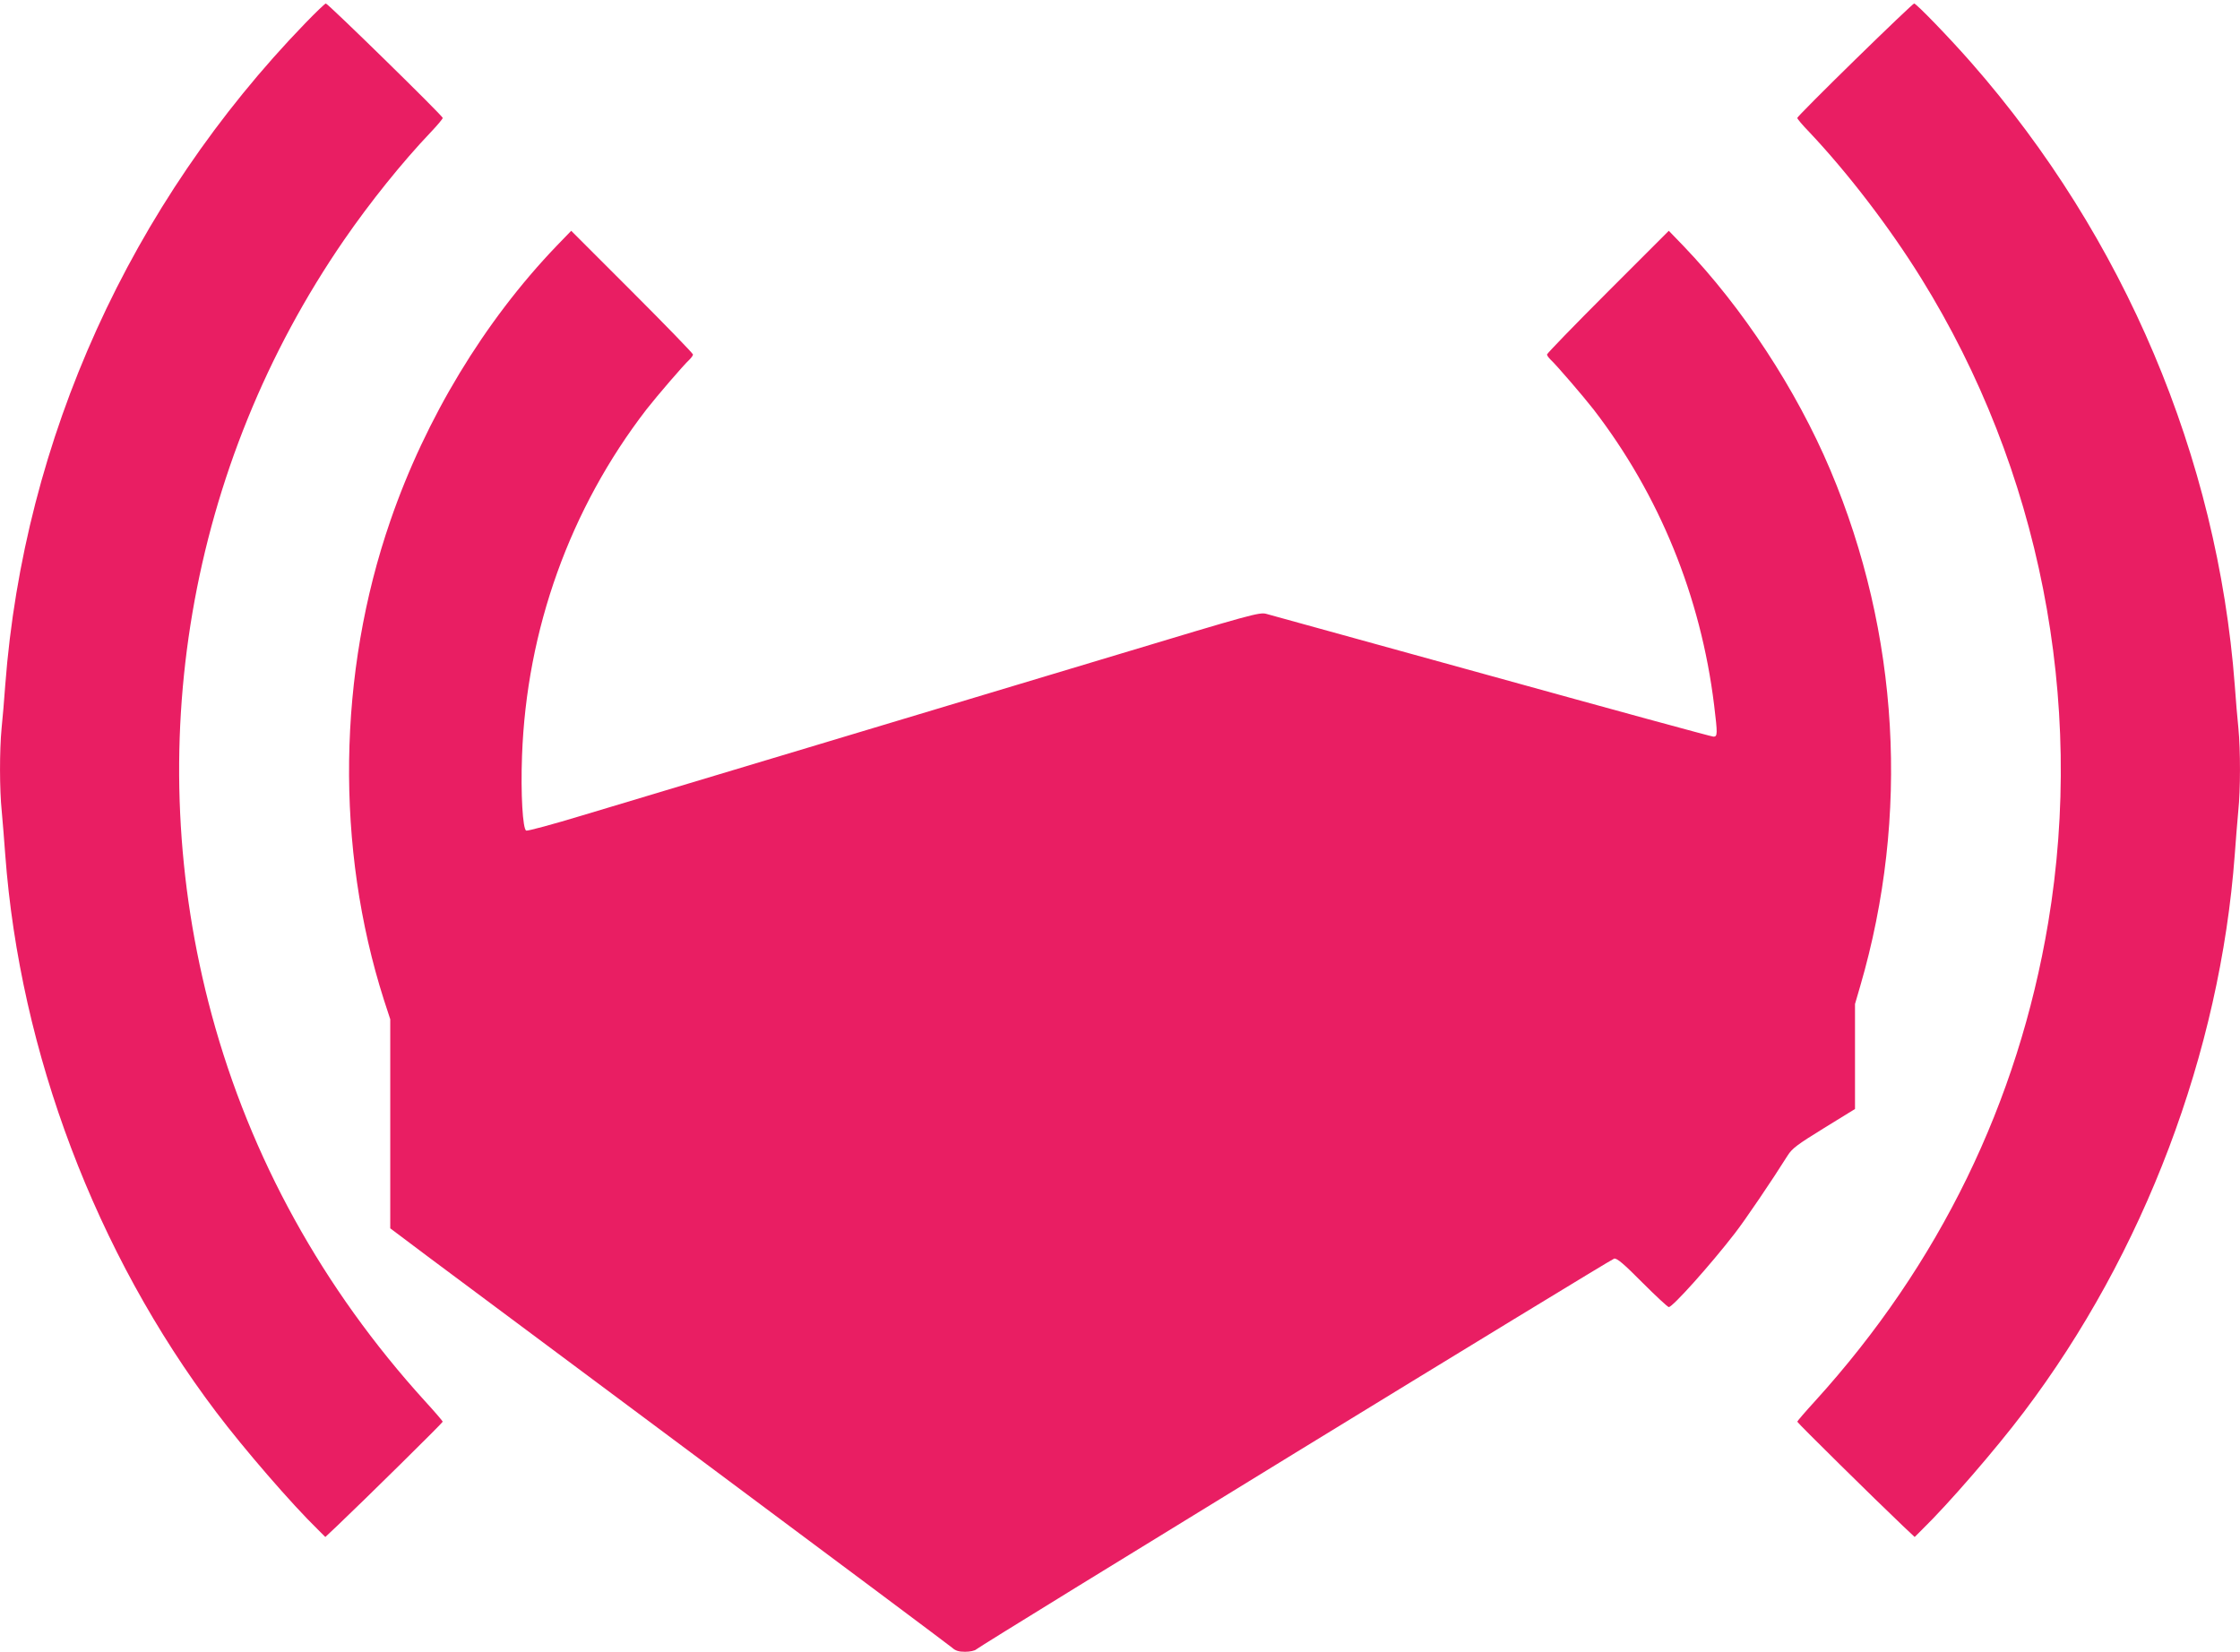 <?xml version="1.0" standalone="no"?>
<!DOCTYPE svg PUBLIC "-//W3C//DTD SVG 20010904//EN"
 "http://www.w3.org/TR/2001/REC-SVG-20010904/DTD/svg10.dtd">
<svg version="1.0" xmlns="http://www.w3.org/2000/svg"
 width="1280pt" height="944pt" viewBox="0 0 1280 944"
 preserveAspectRatio="xMidYMid meet">
<g transform="translate(0,944) scale(0.1,-0.1)"
fill="#e91e63" stroke="none">
<path d="M1744 9307 c-1000 -1034 -1607 -2374 -1714 -3782 -6 -82 -15 -194
-21 -248 -12 -126 -12 -349 1 -474 5 -54 14 -165 20 -248 84 -1130 518 -2277
1206 -3186 160 -212 434 -528 578 -668 l45 -45 68 64 c157 149 603 589 603
595 0 3 -46 57 -102 118 -584 643 -997 1391 -1218 2207 -411 1519 -135 3136
757 4430 146 212 332 444 496 616 37 39 67 75 67 80 0 12 -656 654 -668 654
-5 0 -58 -51 -118 -113z"/>
<path d="M10600 9098 c-182 -178 -330 -327 -330 -332 0 -5 30 -41 68 -80 221
-234 458 -543 640 -836 678 -1092 938 -2413 726 -3683 -172 -1028 -622 -1952
-1332 -2734 -56 -61 -102 -115 -102 -118 0 -6 446 -446 603 -595 l68 -64 45
45 c144 140 418 456 578 668 688 909 1122 2056 1206 3186 6 83 15 194 20 248
13 125 13 348 1 474 -6 54 -15 166 -21 248 -99 1302 -631 2559 -1504 3555
-125 143 -316 340 -328 340 -5 0 -157 -145 -338 -322z"/>
<path d="M3179 8033 c-411 -429 -746 -982 -948 -1568 -302 -873 -315 -1869
-37 -2740 l36 -110 0 -597 0 -598 217 -163 c120 -90 837 -624 1593 -1187 756
-563 1386 -1034 1401 -1047 19 -17 37 -23 74 -23 27 0 56 6 64 14 34 29 3626
2230 3645 2233 16 3 55 -30 161 -137 77 -77 145 -140 151 -140 22 0 237 240
377 421 59 76 213 303 302 445 26 41 54 62 208 157 l177 109 0 300 0 300 30
103 c284 974 223 2015 -171 2949 -195 461 -501 927 -838 1279 l-85 88 -348
-348 c-191 -191 -348 -353 -348 -359 0 -6 10 -19 21 -30 30 -27 185 -207 245
-284 376 -488 613 -1069 689 -1690 20 -165 20 -180 -4 -180 -10 0 -581 156
-1267 346 -687 190 -1267 350 -1289 356 -38 10 -89 -4 -845 -232 -443 -133
-1244 -374 -1780 -535 -536 -161 -1113 -334 -1282 -385 -168 -51 -313 -90
-321 -87 -20 8 -32 211 -24 427 26 722 274 1413 711 1980 60 77 215 257 245
284 11 11 21 24 21 30 0 6 -157 168 -348 359 l-348 348 -85 -88z"/>
</g>
</svg>

